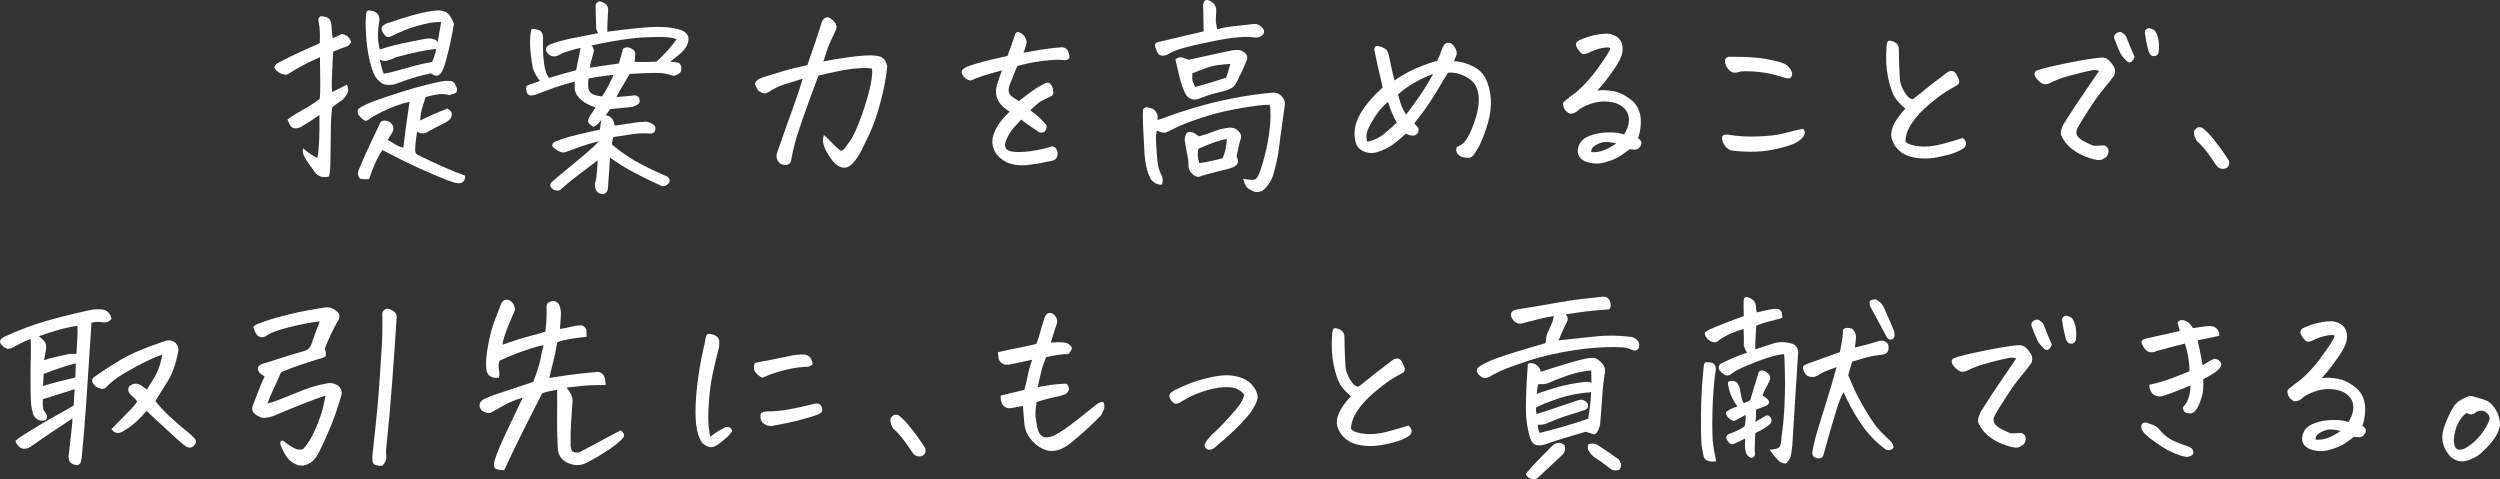 <?xml version="1.0" encoding="UTF-8"?><svg id="_レイヤー_2" xmlns="http://www.w3.org/2000/svg" viewBox="0 0 667.66 127.99"><rect x="0" y="0" width="667.66" height="127.99" fill="#333333" stroke="none"/><defs><style>.cls-1{fill:#fff;stroke-width:0px;}</style></defs><g id="_レイヤー_1-2"><path class="cls-1" d="M87.89,47.15c-1.11.25-1.99.19-2.62-.16-.63-.35-1.09-.77-1.38-1.26-.43-.63-.87-1.26-1.32-1.87-.45-.61-.88-1.3-1.29-2.05-.41-.75-.53-1.5-.35-2.24,1.29,1.19,2.57,2.05,3.83,2.58.25-1.19.41-2.88.49-5.06.07-1.83.09-3.6.05-5.32v-1.05c-1.58,1.12-3.07,2.09-4.48,2.9-.54.39-1.14.61-1.81.66-.67.05-1.17-.22-1.51-.82-.34-.6-.58-1.11-.73-1.53.83-.67,2.18-1.53,4.07-2.58,1.89-1.05,3.41-2.04,4.56-2.95.11-1.16.15-2.51.13-4.06-.02-1.55-.05-3.9-.08-7.06-2.23.98-3.91,1.79-5.04,2.42-1.13.63-2.36,1.37-3.69,2.21-.61.11-1.25-.02-1.91-.37-.67-.35-1.18-.84-1.54-1.48.11-.6.5-1.05,1.19-1.37,2.05-1.09,4.03-2.06,5.93-2.92,1.91-.86,3.58-1.61,5.02-2.24.07-1.54.04-3.04-.11-4.48-.11-.67-.2-1.19-.27-1.58-.07-.39.09-.75.49-1.11.83-.03,1.52.11,2.08.42.56.32.87,1.07.94,2.27.04,1.12.14,2.18.32,3.16.72-.32,1.53-.68,2.43-1.11,1.29.18,2.12.9,2.48,2.16-.32.63-.79,1.05-1.4,1.24-.61.19-1.74.62-3.4,1.29-.18,3.72-.3,6.22-.35,7.48-.05,1.26-.03,2.37.08,3.32,1.15-.56,2.48-1.23,3.99-2,.25.81.33,1.44.24,1.9-.09.46-.53,1.14-1.32,2.05l-2.86,2.05c-.07.39-.13.83-.16,1.32-.11.88-.18,1.95-.22,3.21-.04,1.97-.06,4.21-.08,6.74-.02,2.53-.05,4.21-.11,5.06-.05.84-.15,1.58-.3,2.21ZM102.13,40.04c-.72,1.09-1.38,2.3-1.97,3.64-.59,1.33-1.12,2.72-1.59,4.16-.5.03-.93.04-1.27.03-.34-.02-.73-.06-1.16-.13-.58-.74-.7-1.49-.38-2.27,1.22-2.95,2.39-5.57,3.51-7.88,1.11-2.3,1.83-3.84,2.16-4.61.22-.46.55-.71,1-.76.45-.05,1,.06,1.65.34,1.01.81,1.24,1.74.7,2.79-.43.67-.85,1.34-1.24,2,.61.39,1.28.79,2,1.21.72.42,1.44.72,2.16.9.5-4.11,1.06-8.2,1.67-12.27-.94.18-2.1.52-3.51,1.03-1.4.51-2.68,1.05-3.83,1.63-1.15.58-2.09,1.08-2.8,1.5-.65.6-1.16.9-1.54.92-.38.02-.96-.43-1.75-1.34-.25-.21-.4-.53-.43-.95-.04-.42.07-.75.32-1,.94-.67,2.45-1.38,4.53-2.13,2.08-.75,4.39-1.53,6.9-2.32,2.52-.79,4.84-1.45,6.96-1.98,2.12-.53,3.7-.84,4.75-.95.47,0,.93.02,1.4.05.47.04.83.27,1.08.71.25.44.45.85.59,1.24.04.63-.06,1.03-.3,1.19-.23.16-.84.36-1.81.61-.94-.28-1.85-.36-2.75-.24-.9.12-2.07.38-3.51.76-.25.77-.55,1.71-.89,2.82-.34,1.11-.53,2.26-.57,3.45,2.3-1.16,4.75-2.23,7.34-3.21.57.39.92.73,1.02,1.03.11.3.11.68,0,1.13-.11.46-.54.93-1.29,1.42-2.19,1.09-4.06,2.07-5.61,2.95-.86.25-1.62.12-2.27-.37-.32,1.9-.5,3.58-.54,5.06.07.67.41,1.11,1.02,1.32,2.37,1.16,4.59,2.19,6.66,3.11,2.07.91,3.96,1.67,5.69,2.27,0,.32-.05.66-.16,1.03-.11.37-.37.66-.78.87-.41.21-1.02.21-1.81,0-.83-.18-2.81-.94-5.96-2.29-3.15-1.35-5.71-2.53-7.69-3.53-1.98-1-3.88-1.98-5.72-2.92ZM104.61,9.64c-.72.32-1.24.33-1.56.05-.32-.28-.65-.72-.97-1.32-.32-.6-.24-1.11.24-1.53.49-.42,1.03-.68,1.65-.79,2.16-.77,4.19-1.42,6.1-1.95,1.91-.53,3.38-.87,4.42-1.03,1.04-.16,1.89-.25,2.54-.29h.16c.61,0,1.26.16,1.94.47.76.39,1.46,1.42,2.1,3.11-.32,2-.7,3.93-1.13,5.79-.07.32-.14.65-.22,1-.5,2.14-1.01,3.9-1.51,5.27-.43.98-.9,1.56-1.4,1.74-.5.18-1.13-.02-1.89-.58-1.22.25-2.54.57-3.94.97-1.4.4-3.34,1.06-5.83,1.98-1.04.18-1.94.18-2.7,0l-.54-.26c-.58-.32-1.19-.91-1.83-1.79-.72-1.26-1.33-3.2-1.83-5.79-.5-2.6-.76-5.51-.76-8.74.04-1.54.12-2.46.24-2.74.13-.28.35-.42.67-.42s.78.1,1.38.29c.59.19,1,.59,1.21,1.19.22.6.25,1.14.11,1.63-.25,1.41-.36,2.71-.32,3.92.04,1.21.2,2.34.49,3.4,2.3-.77,4.69-1.4,7.17-1.87,2.48-.47,4.1-.8,4.85-.97,1.69-.28,2.84,0,3.45.84.11-.6.24-1.39.4-2.37.16-.98.33-1.97.51-2.95-1.04-.03-2.09.04-3.13.24-1.04.19-2.38.53-4.02,1-1.64.47-3.66,1.31-6.07,2.5ZM116.43,13.06c-2.95.32-6.55,1.07-10.79,2.27-.61.32-1.3.59-2.08.82-.77.23-1.48.13-2.13-.29.29,1.51.63,2.77,1.02,3.79.54,0,1.69-.25,3.45-.74,1.51-.42,2.95-.82,4.32-1.21.22-.03.43-.09.65-.16,1.55-.42,3.06-.75,4.53-1,.36-.84.63-1.56.81-2.16.14-.49.22-.93.22-1.32Z"/><path class="cls-1" d="M159.76,8.85c-.14-.32-.32-.68-.54-1.11-.04-2-.09-3.97-.16-5.9-.07-.74.25-1.23.97-1.48.43,0,.96.2,1.59.61.63.4.89,1.13.78,2.19-.14,1.79-.22,3.56-.22,5.32,4.64-.63,8.44-1.04,11.41-1.24,2.97-.19,5.6.03,7.9.66,1.11.35,1.84.87,2.18,1.55.34.68.28,1.55-.19,2.61-.4.88-1.19,1.79-2.37,2.74-.97.81-1.69,1.37-2.16,1.69.29,0,.57.02.86.05.36.04.76.09,1.19.16.43.07.74.42.92,1.05.11.91-.04,1.51-.43,1.79-.4.28-.76.48-1.11.61-.34.12-.67.11-1-.03-1.12-.39-2.27-.6-3.48-.63-1.21-.03-2.52-.02-3.94.05-1.42.07-2.69.14-3.8.21-1.12,1.9-1.92,3.28-2.43,4.14-.5.86-.86,1.54-1.08,2.03,1.26-.11,2.68-.23,4.26-.37.29-.11.54-.13.76-.08s.45.15.7.29c.25.14.4.54.46,1.19.05.65-.6,1.19-1.97,1.61-1.98.18-3.96.37-5.93.58-.43.67-.83,1.21-1.19,1.63.11,0,.22.02.32.05,1.22.32,1.92,1.23,2.1,2.74,2.73-.42,4.58-.69,5.53-.82.95-.12,1.86-.2,2.72-.24.79.07,1.4.28,1.83.63.83.46,1.02,1.12.59,2-.32.42-.74.6-1.24.53-1.58-.11-3.04-.06-4.37.13-1.33.19-3.15.47-5.45.82-.25,1.02-.36,1.69-.32,2,2.12,1.79,4.31,3.32,6.55,4.58,2.25,1.26,4.94,2.56,8.06,3.9.68.35.92.88.7,1.58-.61.91-1.33,1.23-2.16.95-.65-.28-1.8-.82-3.45-1.61-1.65-.79-3.29-1.63-4.91-2.53s-3.4-2.03-5.34-3.4c-.14,2.63-.26,4.42-.35,5.35-.09.93-.15,1.85-.19,2.77,0,.42-.13.79-.38,1.11-.25.32-.56.49-.92.53-1.22-.07-1.92-.65-2.1-1.74-.11-.67-.1-1.17.03-1.5.13-.33.23-.84.32-1.53.09-.68.19-2.1.3-4.24-1.4,1.05-3.02,2.27-4.85,3.66-1.83,1.39-3.43,2.7-4.8,3.92-.29.42-.77.57-1.46.45-.68-.12-1.16-.44-1.43-.95-.27-.51-.06-1.05.62-1.61,1.91-1.62,4.19-3.51,6.85-5.69,2.66-2.18,4.46-3.81,5.39-4.9-2.66.7-4.7,1.34-6.12,1.9-1.42.56-2.45.93-3.1,1.11-.94.04-1.94-.44-3.02-1.42-.43-.67-.16-1.19.81-1.58,1.58-.63,3.51-1.22,5.77-1.76,2.27-.54,4.24-.99,5.93-1.34.11-.88.23-1.76.38-2.63-.14.21-.29.4-.43.58-.36.49-.9.93-1.62,1.32-1.01-.53-1.49-1.05-1.46-1.58.04-.49.22-.97.54-1.42.32-.46.81-1.19,1.46-2.21-1.58-.49-2.82-1.12-3.72-1.9-.9-.77-1.46-1.51-1.67-2.21-.22-.7-.27-1.63-.16-2.79-2.23.6-4.03,1.13-5.39,1.61-1.37.47-3.07,1.12-5.12,1.92-.72.21-1.25.26-1.59.13-.34-.12-.59-.41-.75-.87-.16-.46-.22-.87-.16-1.24.05-.37.55-.68,1.48-.92.76-.28,1.49-.54,2.21-.79-.79-.98-1.42-2.11-1.89-3.37-.5-2.77-.75-5.03-.75-6.77s.14-2.99.43-3.77c.61,0,1.2.09,1.75.26.56.18.93.54,1.11,1.08.18.54.23,1.06.16,1.55-.04,2.67.06,4.8.3,6.4.23,1.6.55,2.66.94,3.19.11.21.23.42.38.63.61-.21,1.19-.39,1.73-.53,1.8-.53,3.63-1.04,5.5-1.53.32-1.44.59-2.76.81-3.95.18-.91.3-1.58.38-2-.43.11-.83.19-1.19.26-2.41.63-3.97,1.19-4.69,1.69-1.04.53-1.98.39-2.81-.42-.94-1.09-.7-1.93.7-2.53,1.47-.56,3.21-1.05,5.21-1.48,2-.42,4.49-.91,7.47-1.47ZM160.79,25.76c1.04-1.58,2.07-3.49,3.07-5.74-.75.04-1.79.15-3.1.34-1.31.19-2.51.4-3.59.61-.11.74-.13,1.47-.08,2.19.05.72.29,1.28.7,1.69.41.4,1.41.71,2.99.92ZM180.69,10.48c-.54-.25-1.39-.42-2.56-.53-1.17-.11-3.03-.11-5.58,0-2.55.11-5.7.49-9.44,1.16-1.91.35-3.63.7-5.18,1.05.07.07.14.14.22.21.36.49.5.97.43,1.42-.25.88-.49,1.72-.7,2.53-.22.81-.34,1.41-.38,1.79,1.29-.21,2.28-.37,2.97-.47.68-.11,2.28-.33,4.8-.68.36-1.12.74-2.44,1.13-3.95.61-.46,1.29-.5,2.05-.13.76.37,1.15.79,1.19,1.26.04.47-.02,1.27-.16,2.4,2.01.04,3.85.02,5.5-.05h.32c2.37-2.21,4.17-4.21,5.39-6.01Z"/><path class="cls-1" d="M219.9,16.44c1.8-.42,4.25-.83,7.36-1.24,3.11-.4,5.28-.52,6.5-.34.61.04,1.13.16,1.56.37.9.46,1.44,1.3,1.62,2.53-.22,2.56-.78,5.63-1.7,9.19-.92,3.56-2.02,6.71-3.32,9.43-1.29,2.72-2.2,4.5-2.72,5.32-.52.82-.98,1.43-1.38,1.82-1.37,1.58-2.91,1.69-4.64.32-.83-.77-1.67-1.95-2.54-3.53-.86-1.58-1.06-3-.59-4.27.9.84,1.7,1.63,2.4,2.37s1.38,1.35,2.02,1.84c.43,0,.76-.16,1-.47.23-.32.78-1.08,1.65-2.29.86-1.21,1.91-3.56,3.13-7.03,1.22-3.48,2.01-6.28,2.37-8.4.36-2.12.41-3.38.16-3.77-.76-.11-1.65-.14-2.7-.11-.65.04-1.37.09-2.16.16-1.98.21-5.09.83-9.33,1.84-.76,2.07-1.46,3.95-2.1,5.64-1.33,3.65-2.32,6.46-2.97,8.43-.97,2.84-1.69,5.55-2.16,8.11,0,.77-.32,1.32-.97,1.63-.72.14-1.4.03-2.05-.32-.79-.7-1.1-1.55-.92-2.53,2.19-6.32,3.69-10.54,4.48-12.64.79-2.14,1.62-4.64,2.48-7.48-1.91.6-3.57,1.12-4.99,1.55-1.42.44-2.67,1.05-3.75,1.82-.5.28-.9.46-1.19.53-.29.07-.65,0-1.08-.21-.61-.18-1.08-.67-1.4-1.47-.43-.67-.42-1.21.03-1.63.45-.42,1.21-.8,2.29-1.13,1.08-.33,2.47-.76,4.18-1.29,1.71-.53,4.09-1.14,7.15-1.84,1.4-3.9,2.64-7.57,3.72-11.01.07-.42.29-.84.65-1.26.32-.32.68-.47,1.08-.47h.22c1.65.95,2.34,2,2.05,3.16-1.12,2.32-1.83,3.92-2.16,4.79-.32.88-.75,2.18-1.29,3.9Z"/><path class="cls-1" d="M275.15,29.45c1.08.77,1.94,1.48,2.59,2.11.65.63,1.22,1.26,1.73,1.9.14.63-.05,1.23-.59,1.79-.65.25-1.16.23-1.54-.05-.38-.28-.99-.69-1.83-1.24-.85-.54-1.77-1.22-2.78-2.03-.79.84-1.52,1.64-2.18,2.4-.67.76-1.3,1.85-1.92,3.29-.43,1.3-.2,2.16.7,2.58.86.39,2.31.5,4.34.34,2.03-.16,4.18-.55,6.45-1.19.68-.35,1.22-.35,1.62,0,.4.35.63.87.7,1.55.07.69-.16,1.26-.7,1.71-.36.25-1.15.46-2.37.63-1.19.32-2.8.59-4.85.82-2.05.23-3.9,0-5.56-.66-2.91-1.48-4.21-3.64-3.88-6.48.29-1.26.79-2.45,1.51-3.56.72-1.11,1.74-2.29,3.07-3.56-1.37-.77-2.36-1.69-2.97-2.74-.61-1.05-.83-2.19-.65-3.42.14-.88.66-2.49,1.56-4.85-2.3.63-4.01,1.12-5.12,1.47-1.37.46-2.45.88-3.24,1.26-.75-.14-1.35-.47-1.78-.97-.43-.51-.65-.94-.65-1.29s.22-.68.65-1,1.37-.69,2.8-1.13c1.44-.44,3.06-.87,4.85-1.29,1.19-.28,2.5-.58,3.94-.9.79-2.07,1.24-3.3,1.35-3.69.14-.46.41-1.25.81-2.37.18-.21.4-.32.65-.32.22,0,.47.09.76.26.57.39.93.74,1.08,1.05.14.32.29.62.43.92.14.3-.02,1.13-.49,2.5-.11.28-.22.54-.32.79,1.47-.28,2.98-.54,4.53-.79,2.3-.35,4.24-.58,5.83-.68.79.11,1.31.45,1.56,1.03.25.58.38,1.12.38,1.61s-.41.77-1.24.84c-1.04-.14-2.27-.16-3.67-.05-1.4.11-2.95.3-4.64.58-1.15.21-2.61.54-4.37,1-.5,1.09-1.22,2.88-2.16,5.37-.22.88-.21,1.55.03,2.03.23.47,1.09,1.13,2.56,1.98.72-.6,1.73-1.38,3.05-2.34,1.31-.97,2.62-1.76,3.91-2.4.43-.21.79-.25,1.08-.11.29.14.54.42.76.84.22.42.34.95.38,1.58.04.63-.25,1.05-.86,1.26-1.08.53-1.88.92-2.4,1.19-.52.26-1.48,1.06-2.89,2.4Z"/><path class="cls-1" d="M331.97,47.73c1.4.28,2.43.36,3.07.24.65-.12,1.37-1.57,2.16-4.35.79-2.74,1.34-5.2,1.65-7.38.31-2.18.46-3.98.46-5.4s-.07-2.38-.22-2.87c-1.4-.03-3.99.27-7.77.92-3.78.65-7.19,1.48-10.25,2.5-3.06,1.02-5.25,1.85-6.58,2.5-1.33.65-2.27,1.1-2.8,1.34-.54.25-1.06.28-1.56.11-.5-.18-.9-.33-1.19-.47-.18.88-.26,1.64-.24,2.29.02.65.09,1.9.22,3.74.13,1.84.29,3.14.49,3.9.2.75.48,1.46.84,2.11.36.65.38,1.45.05,2.4-1.04.11-2.01-.35-2.91-1.37-.94-1.69-1.51-3.92-1.73-6.69-.14-2.35-.27-4.83-.38-7.43-.04-.49-.05-.98-.05-1.48-.04-.77-.04-1.54,0-2.32-.07-1.16.47-1.58,1.62-1.26,1.33.21,2.1.98,2.32,2.32-.04.21-.05.4-.05.58l.05.37c.57-.14,1.59-.49,3.05-1.05,1.46-.56,3.74-1.31,6.85-2.24,3.11-.93,6.5-1.76,10.17-2.48,3.67-.72,7.14-1.22,10.41-1.5,1.37-.11,2.43.44,3.18,1.63.25.56.36,1.05.32,1.48-.22,1.69-.48,3.56-.78,5.64-.31,2.07-.57,4.03-.78,5.87s-.65,3.96-1.29,6.35c-.4,1.9-1.33,3.55-2.8,4.95-1.15.81-2.3.82-3.45.05-.58-.21-1.02-.57-1.32-1.08-.31-.51-.55-1.15-.73-1.92ZM325.01,7.85c1.11-.35,2.51-.62,4.18-.82,1.67-.19,3.51-.4,5.53-.61.72-.11,1.4.11,2.05.63.29.21.52.49.7.84.18.35.16.76-.05,1.21-.5.6-1.17.91-2,.95-2.45-.42-6.08-.14-10.9.84-4.82.98-7.95,1.71-9.39,2.19-1.44.47-2.55.97-3.34,1.5-.83.42-1.62.4-2.37-.05-.5-.81-.83-1.6-.97-2.37,0-.46.19-.74.57-.84.38-.11.71-.19,1-.26l11.44-2.69c0-.74-.02-1.62-.05-2.66-.04-1.04-.07-2.43-.11-4.19.07-1.02.4-1.53.97-1.53.32,0,.68.12,1.08.37,1.08.6,1.56,1.53,1.46,2.79-.14,1.62-.15,2.65-.03,3.11.13.46.21.98.24,1.58ZM313.9,15.86c.65-.49,1.22-.67,1.73-.53.5.14,1.13.35,1.89.63,4.53-1.02,8.23-1.83,11.11-2.42.83-.21,1.71-.25,2.64-.11,1.44.6,2.03,1.41,1.78,2.42-.43,1.09-.86,2.11-1.29,3.06-.5,1.05-.99,2.04-1.46,2.95-.36.84-.91,1.44-1.65,1.79-.74.35-1.47.61-2.18.79-1.91.42-3.76.97-5.56,1.63-.5.28-1.1.46-1.78.53-.29,0-.58-.03-.86-.11-.32-.11-.65-.28-.97-.53-.5-.46-.86-1.04-1.08-1.74-.5-1.12-.94-2.44-1.29-3.95-.36-1.51-.7-2.98-1.02-4.42ZM320.05,47.25c-.61-.04-1.2-.34-1.75-.92-.56-.58-.85-1.2-.89-1.87-.04-.67-.05-1.23-.05-1.69-.4-1.97-.72-3.76-.97-5.37.04-.7.19-1.28.46-1.74.27-.46.91-.53,1.91-.21l1.46.95c1.55-.42,2.93-.88,4.15-1.37,1.22-.49,2.57-.81,4.05-.95,1.4,0,2.39.63,2.97,1.9.11.42.05.93-.16,1.53-.22.6-.54,2-.97,4.21.43.98.46,1.72.08,2.21-.38.49-1.21.9-2.51,1.21-1.29.32-2.72.68-4.29,1.08-1.56.4-2.72.75-3.48,1.03ZM319.19,23.23c2.77-.74,5.52-1.56,8.25-2.48.43-1.12.81-2.35,1.13-3.69-2.41.18-4.12.4-5.12.68-1.01.28-2.68.9-5.02,1.84-.07,1.02-.04,1.75.11,2.19.14.44.36.92.65,1.45ZM320.32,43.57c1.98-.28,4.05-.72,6.2-1.32.65-1.48,1.02-3.2,1.13-5.16-1.26.25-2.48.59-3.67,1.03-1.19.44-2.5.97-3.94,1.61-.29,1.33-.2,2.62.27,3.85Z"/><path class="cls-1" d="M389.05,39.25c1.01-.35,1.78-.9,2.32-1.66.54-.75,1.06-1.7,1.56-2.84.5-1.14.96-2.46,1.38-3.95.41-1.49.62-2.89.62-4.19.04-1.3-.22-2.49-.76-3.58-.54-1.09-1.54-1.99-2.99-2.71-1.46-.72-2.94-1.03-4.45-.92-.86,1.3-1.58,2.48-2.16,3.53-.58,1.05-1.45,2.47-2.62,4.24-1.17,1.77-2.58,3.7-4.23,5.77.4.49.7.85.92,1.08.22.23.27.59.16,1.08-.07.46-.39.8-.94,1.03-.56.23-1.36.08-2.4-.45-1.19,1.12-2.36,2.11-3.53,2.95-1.17.84-2.54,1.51-4.13,2-1.01.32-2.02.32-3.05,0-1.02-.32-1.81-.88-2.35-1.69-.4-.91-.61-1.9-.65-2.95-.04-1.05.13-2.17.51-3.35.38-1.18,1.11-2.54,2.21-4.08,1.1-1.54,2.69-3.27,4.77-5.16-.14-.88-.39-1.99-.73-3.35-.34-1.35-.84-3.63-1.48-6.82.07-.56.25-.87.54-.92.29-.05.7,0,1.24.18.54.18,1,.43,1.38.76.38.33.67,1.1.89,2.29.36,1.93.81,3.92,1.35,5.95,1.8-1.3,3.78-2.41,5.93-3.32,2.16-.91,3.97-1.55,5.45-1.9.47-.91.97-2.14,1.51-3.69.32-.63.68-1,1.08-1.11.18-.03.36-.05.54-.05.14,0,.27.02.38.05.22.07.48.27.78.61.31.33.55.71.73,1.13.18.42.25.86.22,1.32-.29.67-.54,1.26-.75,1.79,1.69.07,3.43.55,5.21,1.45,1.78.9,3.01,2.29,3.69,4.19.72,1.9,1.04,3.88.97,5.95-.07,2.07-.5,4.25-1.29,6.53-.79,2.28-1.47,3.92-2.02,4.9-.56.98-1,1.67-1.32,2.05-.32.46-.74.7-1.24.74-.5.03-1.04-.02-1.62-.16-.58-.14-1.05-.44-1.43-.9-.38-.46-.44-1.07-.19-1.84ZM373.03,32.77c-.97-1.72-1.74-3.58-2.32-5.58-1.33,1.05-2.54,2.45-3.64,4.19-1.1,1.74-1.75,3.03-1.97,3.87s-.22,1.7,0,2.58c.68-.07,1.46-.31,2.35-.71.88-.4,1.82-1.04,2.83-1.9,1.01-.86,1.92-1.68,2.75-2.45ZM373.36,25.23c.32,1.23.64,2.24.94,3.03.31.79.71,1.57,1.21,2.34.86-1.09,1.96-2.58,3.29-4.48,1.33-1.9,2.64-4.02,3.94-6.37-1.51.53-3.13,1.27-4.85,2.24-1.73.97-3.24,2.05-4.53,3.24Z"/><path class="cls-1" d="M426.62,24.18c1.15-.18,2.54-.12,4.18.16,1.64.28,3.32,1.11,5.04,2.48,1.65,1.48,2.45,3.49,2.37,6.06-.07,1.58-.32,2.92-.76,4,.25.18.49.39.7.63.29.39.3.84.05,1.37-.4.7-.88,1.06-1.46,1.08-.58.02-1.06-.03-1.46-.13-.94.7-1.76,1.3-2.48,1.79-1.11.7-2.54,1.29-4.26,1.76s-3.47.38-5.23-.29c-1.83-.88-2.37-2.32-1.62-4.32.43-.98,1.15-1.71,2.16-2.19,1.01-.47,2.09-.81,3.26-1,1.17-.19,2.35-.26,3.53-.21,1.19.05,2.21.24,3.07.55.83-1.23,1.27-2.47,1.32-3.71.05-1.25-.32-2.3-1.13-3.16-.81-.86-1.81-1.41-2.99-1.66-2.01-.46-3.96-.37-5.85.26-1.89.63-3.19,1.33-3.91,2.11-.47.32-.9.51-1.29.58-.4.07-.73,0-1-.18-.27-.19-.51-.4-.73-.61-.22-.21-.39-.5-.51-.87-.13-.37-.19-.68-.19-.95s.14-.5.4-.71.53-.4.78-.58c.25-.18.47-.37.65-.58,2.16-1.4,4.4-3.62,6.74-6.64,1.29-1.76,2.28-3.16,2.97-4.21.68-1.05,1.04-1.76,1.08-2.11-.18-.28-.88-.31-2.1-.08-1.22.23-2.5.68-3.83,1.34-.29.14-.59.24-.92.29-.32.05-.65-.04-.97-.29-.32-.32-.65-.73-.97-1.24-.32-.51-.43-.95-.32-1.32.11-.37.38-.64.81-.82,2.3-1.09,4.71-1.69,7.23-1.79.9,0,1.75.23,2.56.68.81.46,1.35,1.13,1.62,2.03.27.9.26,1.89-.03,2.98-.36,1.09-1.07,2.39-2.13,3.9-1.06,1.51-1.93,2.69-2.62,3.53-.68.84-1.28,1.53-1.78,2.05ZM424.95,40.62c1.04.11,2.13-.04,3.26-.45,1.13-.4,2.27-1.03,3.43-1.87-1.69-.42-2.95-.51-3.78-.26-.83.25-1.52.57-2.08.97-.56.4-.84.94-.84,1.61Z"/><path class="cls-1" d="M462.32,40.19c-.83-.32-1.47-.87-1.92-1.66-.45-.79-.6-1.45-.46-1.98.14-.53.68-.72,1.62-.58,2.41.42,5.04.58,7.9.47,2.86-.11,5.09-.36,6.69-.76,1.6-.4,2.79-.7,3.56-.9.77-.19,1.38-.32,1.81-.4.43.49.57.95.43,1.37-.14.42-.38.81-.7,1.16-.29.35-.84.76-1.65,1.21-.81.46-2.28.95-4.42,1.48-2.14.53-4.23.83-6.26.9-2.03.07-4.23-.03-6.61-.32ZM464.74,19.12c-1.15.42-2.02.39-2.62-.11-.59-.49-1-1.04-1.21-1.63-.22-.6-.28-1.08-.19-1.45.09-.37.4-.62.94-.76h1.62c3.63,0,6.53.21,8.68.63,2.48.49,4.03.91,4.64,1.26.61.32,1.11.76,1.48,1.34.38.58.56,1.04.54,1.37-.02.33-.12.62-.3.87-.18.25-.58.33-1.19.26-.83-.21-1.84-.5-3.05-.87-1.21-.37-2.73-.65-4.58-.84-1.85-.19-3.44-.22-4.77-.08Z"/><path class="cls-1" d="M508.84,29.03c-1.37-1.16-2.35-2.25-2.94-3.27-.59-1.02-1.14-2.69-1.65-5-.5-2.32-.65-5.04-.43-8.17.04-.77.16-1.3.38-1.58.11-.11.25-.16.43-.16.29,0,.68.11,1.19.32.83.39,1.26,1.02,1.29,1.9.04.98.05,1.85.05,2.61s.07,2.55.22,5.4c.07,1.09.49,2.27,1.27,3.56.77,1.28,1.54,1.89,2.29,1.82,3.02-2.49,6.04-4.86,9.06-7.11,1.01-.63,1.82-.51,2.43.37.43.84.7,1.48.81,1.9,0,.53-.15.89-.46,1.08-.31.19-1.06.62-2.27,1.29-1.21.67-2.88,1.89-5.02,3.66-2.14,1.77-3.78,3.52-4.91,5.24-1.13,1.72-1.7,3.35-1.7,4.9.58.67,1.79,1.1,3.64,1.29,1.85.19,3.92-.02,6.2-.63,2.28-.61,4.11-1.15,5.48-1.61.61.56.9,1.07.86,1.53-.04.46-.22.83-.54,1.11-.29.28-.96.66-2.02,1.13-1.06.47-2.82.95-5.29,1.42-2.46.47-4.86.4-7.2-.24-2.37-.77-3.96-2.3-4.75-4.58-.32-1.09-.22-2.27.32-3.53.57-1.37,1.65-2.91,3.24-4.64Z"/><path class="cls-1" d="M560.58,18.96c-.5-.25-1.1-.32-1.78-.21-.68.11-2.12.44-4.32,1-2.19.56-3.76,1.03-4.69,1.4-.94.37-1.63.68-2.08.92-.45.25-.96.39-1.54.42-.54,0-1.13-.32-1.78-.97-.65-.65-1-1.19-1.05-1.63-.05-.44.15-.8.62-1.08,1.65-.56,4.4-1.23,8.25-2,3.85-.77,6.78-1.25,8.79-1.42.9-.07,1.61.14,2.13.63.52.49.98,1.06,1.38,1.71.4.65.45,1.43.16,2.34-.72,1.05-1.64,2.23-2.75,3.53-1.12,1.3-2.45,3.14-3.99,5.53-1.55,2.39-2.55,4.02-3.02,4.9-.47.88-.52,1.62-.16,2.21.36.6,1.12,1.19,2.29,1.76,1.17.58,1.88.89,2.13.92.25.04,1.15,0,2.7-.11.32.07.6.23.84.47.23.25.37.55.4.92.04.37-.05.76-.24,1.19-.2.42-.55.74-1.05.95-.47.42-1.21.52-2.21.29-1.01-.23-1.97-.53-2.89-.9-.92-.37-1.86-.89-2.83-1.55-.97-.67-1.78-1.44-2.43-2.32-.61-.88-.97-1.57-1.08-2.08-.11-.51.13-1.38.7-2.61,1.87-2.98,3.69-5.75,5.45-8.3,1.76-2.55,3.11-4.52,4.05-5.93ZM570.07,15.22c-.32.81-.68,1.27-1.08,1.4-.4.12-.75,0-1.08-.4-.61-.53-1.13-1.14-1.56-1.84-.58-1.23-1.1-2.48-1.56-3.74-.32-.63-.25-1.18.22-1.63.68-.53,1.28-.61,1.78-.26.5.35.84.68,1.02,1,.79,2.04,1.55,3.86,2.27,5.48ZM573.68,13.17c-.4-1.51-.67-2.84-.81-4-.18-.7-.02-1.21.49-1.53.14-.07.31-.11.49-.11.43,0,.97.21,1.62.63.47.67.79,1.5.97,2.5.18,1,.2,2.1.05,3.29-.14.56-.46.9-.94,1-.49.11-.89,0-1.21-.32-.32-.32-.54-.81-.65-1.48Z"/><path class="cls-1" d="M595.26,42.88c.14.67.06,1.21-.24,1.63-.31.42-.82.61-1.54.58-.72-.04-1.31-.44-1.78-1.21-.29-.49-.96-1.46-2.02-2.9-1.06-1.44-2.06-2.55-2.99-3.32-.43-.74-.67-1.37-.73-1.9-.05-.53,0-.88.16-1.05.16-.18.37-.37.62-.58.14-.11.34-.16.59-.16.22,0,.47.04.75.11.97.7,2,1.75,3.1,3.13,1.1,1.39,1.92,2.49,2.48,3.29.56.81,1.09,1.6,1.59,2.37Z"/><path class="cls-1" d="M4.11,117.73c.57-.49,1.19-.95,1.83-1.37,3.92-2.46,7.09-4.35,9.52-5.66,2.43-1.32,3.84-2.13,4.23-2.45.07-1.72.14-2.98.22-3.79l.05-.53c-2.88.91-5.72,1.81-8.52,2.69-.07,1.12-.04,1.97.11,2.53l.11.42c.4.49.68.97.86,1.42.14.91-.27,1.37-1.24,1.37-1.08-.07-1.85-.56-2.32-1.48-.36-1.02-.59-2.19-.7-3.53-.07-1.48-.11-3.45-.11-5.93s.03-4.56.08-6.27c.05-1.7.04-3.24-.03-4.61-1.01.35-1.74.65-2.18.9-.45.25-1.36.72-2.72,1.42-.9.46-1.71.35-2.43-.32-1.26-1.02-1.15-1.9.32-2.63,3.63-1.65,7.07-2.97,10.33-3.95,3.25-.98,7.36-2.02,12.33-3.11.72-.18,1.44-.26,2.16-.26h.59c1.76,0,2.82.84,3.18,2.53-.58.81-1.37,1.12-2.37.95-1.01-.18-2-.14-2.97.11l-1.08,16.33-.32,4.95c-.43,6.11-.85,11.08-1.24,14.91-.07.28-.14.6-.22.95-.07.35-.26.61-.57.76-.31.16-.6.18-.89.08-1.37-.28-1.96-1.14-1.78-2.58.32-2.92.58-5.21.78-6.87.2-1.67.26-2.66.19-2.98-.72.53-2,1.4-3.86,2.61-1.85,1.21-4.29,2.87-7.31,4.98-.5.35-1.05.53-1.65.53s-1.09-.21-1.48-.63c-.4-.42-.7-.91-.92-1.48ZM11.77,96.18c1.04-.35,2.03-.62,2.97-.82.93-.19,1.88-.4,2.83-.63.95-.23,1.9-.29,2.83-.18.07-1.33.15-2.66.24-3.98.09-1.32.1-2.5.03-3.56-1.87.28-3.78.71-5.72,1.29-1.94.58-3.47,1.08-4.58,1.5.47.35.9.73,1.29,1.13.4.4.61.88.65,1.42.04.54,0,1.08-.11,1.61s-.25,1.26-.43,2.21ZM11.5,103.08c.97-.32,2.38-.71,4.23-1.19,1.85-.47,3.32-.83,4.4-1.08.04-.49.05-1.05.05-1.69s.02-1.33.05-2.11c-2.52.67-5.38,1.62-8.58,2.84-.04.84-.09,1.91-.16,3.21ZM29.73,114.62c2.01-2.07,3.58-3.66,4.69-4.77,1.11-1.11,1.85-1.99,2.21-2.66-.43-.56-.86-1.02-1.29-1.37-.54-.46-.88-.9-1.02-1.32-.14-.42-.07-.88.22-1.37.54-.42,1.08-.64,1.62-.66.54-.02,1.06.15,1.56.5l1.51,1.05c.76-1.12,1.54-2.41,2.35-3.87.81-1.46,1.39-3.26,1.75-5.4-.94.25-2.33.82-4.18,1.71-1.85.9-3.83,1.97-5.93,3.21-2.1,1.25-3.79,2.55-5.04,3.92-.54.42-1.35.33-2.43-.26-.68-.56-1.06-1.07-1.13-1.53-.04-.35.07-.67.32-.95,1.76-1.3,4.12-2.84,7.07-4.64,2.84-1.69,6.53-3.28,11.06-4.79.25-.11.5-.19.76-.26.93-.39,1.85-.33,2.75.16.93.77,1.26,1.74.97,2.9-.65,3.13-1.56,5.65-2.75,7.56-1.19,1.91-2.28,3.68-3.29,5.29.86,1.19,2.06,2.51,3.59,3.95,1.53,1.44,2.92,2.66,4.18,3.66,1.26,1,2.07,1.71,2.43,2.13.72.67.81,1.33.27,2-.58.74-1.28.91-2.1.53-.54-.28-1.56-1.12-3.07-2.5-1.51-1.39-3.06-2.81-4.64-4.27-1.58-1.46-2.59-2.41-3.02-2.87-.79.98-1.73,1.97-2.8,2.95-1.08.98-2.27,1.84-3.56,2.58-1.22.7-2.23.49-3.02-.63Z"/><path class="cls-1" d="M86.9,105.67c-1.29.39-3.1,1.04-5.42,1.95-2.32.91-5.1,2.05-8.33,3.42-.94.35-1.89.54-2.86.58-.68-.11-1.4-.45-2.16-1.03-.76-.58-.95-1.36-.59-2.34.47-1.16.96-2.44,1.48-3.85.52-1.4,1.07-2.69,1.65-3.85-.72-.42-1.2-.78-1.43-1.08-.23-.3-.36-.68-.38-1.16-.02-.47.44-.87,1.38-1.19,1.22-.35,2.6-.78,4.13-1.29,1.53-.51,3.69-1.17,6.5-1.98,1.11-.21,1.87-.82,2.27-1.84.61-1.86,1.37-3.92,2.27-6.16-.47,0-1.71.18-3.72.55-2.01.37-4.01.83-5.99,1.4-1.98.56-3.43,1.14-4.37,1.74-.25.25-.61.41-1.08.5-.47.09-.88,0-1.24-.26-.36-.26-.63-.6-.81-1-.18-.4-.36-.89-.54-1.45.36-.46.83-.75,1.4-.9,1.15-.46,2.34-.87,3.56-1.24,1.22-.37,2.94-.82,5.15-1.37,2.21-.54,5.24-1.11,9.09-1.71.18-.03.34-.05.49-.05.97,0,1.85.39,2.64,1.16.47.32.69.75.67,1.29-.02.54-.24,1.08-.67,1.61-.43.77-1.02,1.93-1.75,3.48-.74,1.55-1.23,2.7-1.48,3.48.29,1.12.35,1.81.19,2.05-.16.25-.84.51-2.02.79-3.31,1.05-5.55,1.8-6.72,2.24-1.17.44-2.22.87-3.16,1.29-.58,1.37-1.21,2.79-1.92,4.27-.7,1.47-1.27,2.83-1.7,4.06,1.33-.35,2.81-.87,4.45-1.55,1.64-.68,3.41-1.4,5.31-2.13,1.91-.74,3.83-1.28,5.77-1.63,1.22-.35,2.39-.14,3.51.63.76.81.97,1.69.65,2.63-.94,3.27-2,6.29-3.18,9.06-1.19,2.77-2.1,4.75-2.72,5.93-.63,1.18-1.16,1.94-1.59,2.29-.47.49-1.12.88-1.97,1.16-.85.28-1.66.25-2.45-.08-.79-.33-1.44-.75-1.94-1.24-.58-.63-1.1-1.39-1.56-2.27-.47-.88-.75-1.57-.84-2.08-.09-.51.12-.8.62-.87,1.37,1.05,2.46,1.77,3.29,2.16.83.39,1.58.4,2.27.05,1.26-1.41,2.37-3.27,3.34-5.61.97-2.33,1.62-4.22,1.94-5.66.32-1.44.52-2.41.59-2.9ZM104.91,83.01c.75.39,1.1,1,1.02,1.84-.32,5.13-.72,10.84-1.19,17.15-.47,6.3-1.01,12.3-1.62,17.99-.04.6-.02,1.19.05,1.79.07.95-.29,1.83-1.08,2.63-.47.03-1-.02-1.59-.16-.59-.14-.93-.5-1-1.08-.07-.58-.09-1.08-.05-1.5.25-2.53.56-5.37.92-8.53.36-3.16.67-6.64.92-10.43.25-3.79.47-7.07.65-9.82.18-2.76.23-5.86.16-9.3.14-.46.42-.81.84-1.05.41-.25,1.07-.09,1.97.47Z"/><path class="cls-1" d="M161.71,102.82c-3.02,0-5.37.11-7.04.32-1.67.21-2.8.33-3.37.37.29.35.61.83.97,1.42.36.6.57,1.21.65,1.84-.14,1.97-.28,3.98-.4,6.03-.13,2.05-.17,4.17-.13,6.35.11.56.23,1.02.38,1.37.97.49,1.91.44,2.81-.16,3.02-1.62,5.39-2.89,7.12-3.82,1.73-.93,2.75-1.47,3.07-1.61,1.04.77,1.19,1.51.43,2.21-.79.88-1.98,1.85-3.56,2.92-1.58,1.07-3.54,2.24-5.88,3.5-1.48.74-2.97.84-4.48.32-2.23-.74-3.34-2.27-3.34-4.58-.14-3.13-.2-5.74-.16-7.85.04-2.11.04-4.55,0-7.32-1.29.14-2.62.44-3.99.9-1.51,2.92-3.18,6.22-5.02,9.9-1.83,3.69-3.54,7.23-5.12,10.64-.65,0-1.26-.07-1.83-.21-.58-.14-.87-.5-.89-1.08-.02-.58.06-1.1.24-1.55.65-1.97,1.68-4.43,3.1-7.4,1.42-2.97,2.87-6.01,4.34-9.14-2.01.6-3.63,1.25-4.85,1.95-1.22.7-2.41,1.37-3.56,2-.58.28-1.28.19-2.1-.26l-.54-.37c-.68-.84-.67-1.67.05-2.48.5-.46,1.87-1.06,4.1-1.82,2.23-.75,4.24-1.42,6.04-2,1.8-.58,3.02-.99,3.67-1.24,1.04-2.74,1.7-4.84,1.97-6.3.27-1.46.53-2.61.78-3.45-.79.04-2.5.51-5.12,1.42-2.62.91-4.85,1.83-6.69,2.74-.14.53-.22.97-.22,1.34s.05.81.16,1.32c.11.51.09,1.12-.05,1.82-.86.14-1.61.04-2.24-.32-.63-.35-1-.97-1.11-1.84-.22-1.54-.07-3.68.43-6.4.5-2.72,1.14-5.08,1.92-7.09.77-2,1.25-3.23,1.43-3.69.11-.39.32-.75.65-1.11.25-.25.57-.37.97-.37.14,0,.29.02.43.05.54.14.99.5,1.35,1.08.36.58.5,1.15.43,1.71-.25.46-.85,1.87-1.81,4.24-.95,2.37-1.45,4.01-1.48,4.93.83-.28,1.93-.66,3.32-1.13,1.38-.47,2.85-.9,4.4-1.29,1.55-.39,2.79-.74,3.72-1.05.07-.7.14-1.52.22-2.45.07-.93.11-2.08.11-3.45-.07-.42-.05-.85.05-1.29.11-.44.49-.73,1.13-.87.83-.28,1.53-.03,2.1.74.36.84.54,1.67.54,2.48-.07,1.48-.16,2.84-.27,4.11.57-.07,1.21-.18,1.92-.34.7-.16,1.45-.32,2.24-.5.36-.03.77-.07,1.24-.11.47-.03.87.12,1.21.47.34.35.5.73.49,1.13-.02.4,0,.89.03,1.45-1.98.21-3.53.41-4.67.61-1.13.19-2.18.47-3.16.82l-.59,3.06c-.25,1.19-.54,2.41-.86,3.63-.18.67-.32,1.25-.43,1.74-.11.42-.18.79-.22,1.11,1.04-.18,2.62-.41,4.75-.71,2.12-.3,4.73-.59,7.82-.87.36-.07.75,0,1.16.24.41.23.7.52.86.87.16.35.26.72.3,1.11.04.39.07.81.11,1.26Z"/><path class="cls-1" d="M195.54,115.1c-.47.74-1.03,1.39-1.7,1.95-.67.56-1.32,1.09-1.97,1.58-.61.42-1.17.68-1.67.76-.5.09-1.11-.06-1.81-.45-.7-.39-1.2-.98-1.48-1.79-.65-1.3-1.02-3.13-1.13-5.5-.11-2.37.03-5.23.4-8.59.38-3.35.94-6.68,1.7-9.98.29-1.16.47-2.05.54-2.69.11-.67.31-1.05.59-1.16.14-.03.31-.05.49-.05s.41.04.7.11c.5.11.95.34,1.35.71.4.37.57.81.54,1.32-.04.51-.05.96-.05,1.34-.61,2.32-1.17,4.64-1.67,6.95-.5,2.32-.85,4.93-1.05,7.82-.2,2.9-.22,5.09-.05,6.58.16,1.49.31,2.36.46,2.61,1.08-.88,2.18-1.6,3.29-2.16.36-.25.71-.39,1.05-.42.34-.03.65.04.92.21.27.18.46.46.57.84ZM203.57,100.87c-.4-.18-.74-.39-1.02-.63-.29-.25-.56-.54-.81-.87-.25-.33-.39-.68-.4-1.05-.02-.37.06-.83.24-1.4,3.45-.63,6.87-1.32,10.25-2.05.93-.11,1.72-.18,2.35-.21.63-.03,1.2.1,1.73.4.52.3.91,1.03,1.16,2.19-.47.42-.95.66-1.46.71-.5.05-1.01.08-1.51.08s-1.46.14-2.86.42c-1.4.28-2.66.6-3.78.95-1.12.35-2.41.84-3.88,1.48ZM206.81,113.62c-1.37.39-2.52.02-3.45-1.11-.29-.77-.36-1.4-.22-1.87.14-.47.67-.73,1.56-.76,2.12,0,4.24-.2,6.36-.61,2.12-.4,4.21-.87,6.26-1.4,1.08-.25,1.75-.05,2.02.58.27.63.33,1.11.19,1.42-.14.32-.56.61-1.24.9-.68.28-2.15.72-4.4,1.32-2.25.6-4.61,1.11-7.09,1.53Z"/><path class="cls-1" d="M247.11,119.68c.14.67.06,1.21-.24,1.63-.31.42-.82.61-1.54.58-.72-.04-1.31-.44-1.78-1.21-.29-.49-.96-1.46-2.02-2.9-1.06-1.44-2.06-2.55-2.99-3.32-.43-.74-.67-1.37-.73-1.9-.05-.53,0-.88.16-1.05.16-.18.37-.37.62-.58.14-.11.34-.16.59-.16.22,0,.47.04.75.11.97.7,2,1.75,3.1,3.13,1.1,1.39,1.92,2.49,2.48,3.29.56.81,1.09,1.6,1.59,2.37Z"/><path class="cls-1" d="M280.62,91.5l2.16-.11c.79,0,1.42.06,1.89.18.47.12.87.38,1.21.76.34.39.45.71.32.97s-.39.68-.78,1.24c-.9,0-1.88.08-2.94.24-1.06.16-2.1.36-3.1.61-.61,1.44-1.04,2.7-1.29,3.79-.25,1.09-.58,2.49-.97,4.21l3.34-.58c.93-.14,2.35-.26,4.26-.37.57.46.83.94.75,1.45-.07.51-.29.9-.65,1.16-.36.26-.97.5-1.83.71-2.41.49-4.46,1.04-6.15,1.63-.29,1.76-.38,3.07-.27,3.95.11.88.25,1.77.43,2.69.47,2.6,1.94,3.37,4.42,2.32.93-.49,1.89-1.06,2.86-1.71.97-.65,2.36-1.69,4.18-3.13,1.82-1.44,3.07-2.45,3.78-3.03.7-.58,1.34-.97,1.92-1.19.4,0,.63.17.7.5.07.33.1.68.08,1.03-.02.35-.31,1.05-.89,2.11-2.48,2.53-5.05,4.88-7.71,7.06-.9.81-1.9,1.45-2.99,1.92-1.1.47-2.22.62-3.37.45-1.15-.25-2.18-.74-3.1-1.48-.92-.74-1.67-1.59-2.27-2.55-.59-.97-.94-2.05-1.05-3.24-.11-1.58-.23-3.14-.38-4.69-.68.11-1.42.25-2.21.42-.47.14-.96.21-1.48.21s-.98-.19-1.38-.58c-.4-.39-.65-.82-.75-1.32-.11-.49-.14-.98-.11-1.48,2.08-.49,4.19-1,6.31-1.53.36-1.23.67-2.51.92-3.85.25-1.33.65-2.74,1.19-4.21-2.01.46-3.83.84-5.45,1.16-.43.14-.92.2-1.46.18-.54-.02-1.01-.2-1.4-.55-.4-.35-.63-.77-.7-1.26-.07-.49-.13-1-.16-1.53,1.83-.42,3.53-.78,5.1-1.08,1.56-.3,3.28-.68,5.15-1.13.32-.67.63-1.56.92-2.69.29-1.12.74-2.62,1.35-4.48.32-.67.7-1.04,1.13-1.11h.22c.36,0,.7.12,1.02.37.36.32.64.72.84,1.21.2.49.12,1.18-.24,2.05-.43,1.26-.88,2.69-1.35,4.27Z"/><path class="cls-1" d="M332.27,105.35c-1.04-1.26-2.43-1.91-4.15-1.95-1.73-.07-3.58.18-5.56.76-1.98.58-3.58,1.19-4.8,1.84-1.22.65-2,1.08-2.32,1.29-.22.21-.53.37-.94.47-.41.11-.76.05-1.05-.16-.29-.21-.5-.42-.65-.63-.4-.6-.57-1.08-.51-1.45.05-.37.48-.78,1.27-1.24,1.4-.7,2.76-1.32,4.07-1.84,1.31-.53,3.23-1.09,5.74-1.69,1.58-.35,3-.53,4.26-.53.79,0,1.51.07,2.16.21,1.8.35,3.15.96,4.05,1.82.9.86,1.47,1.68,1.73,2.45.29.74.38,1.31.27,1.71-.11.4-.23.82-.38,1.24-.4.77-.82,1.51-1.27,2.21-.45.7-1.45,1.86-2.99,3.48-1.55,1.62-3.6,3.49-6.15,5.64-.4.39-.75.67-1.05.84-.31.18-.66.27-1.05.29-.4.02-.7-.15-.92-.5-.29-.21-.39-.5-.3-.87.09-.37.3-.75.62-1.13.25-.32.52-.65.81-1,.29-.35.72-.77,1.29-1.26.58-.49,1.45-1.37,2.62-2.63,1.17-1.26,2.15-2.36,2.94-3.29.79-.93,1.36-1.74,1.7-2.42.34-.68.53-1.24.57-1.66Z"/><path class="cls-1" d="M360.78,105.82c-1.37-1.16-2.35-2.25-2.94-3.27-.59-1.02-1.14-2.69-1.65-5-.5-2.32-.65-5.04-.43-8.17.04-.77.16-1.3.38-1.58.11-.11.25-.16.43-.16.29,0,.68.11,1.19.32.83.39,1.26,1.02,1.29,1.9.04.98.05,1.85.05,2.61s.07,2.55.22,5.4c.07,1.09.49,2.27,1.27,3.56.77,1.28,1.54,1.89,2.29,1.82,3.02-2.49,6.04-4.86,9.06-7.11,1.01-.63,1.82-.51,2.43.37.43.84.7,1.48.81,1.9,0,.53-.15.89-.46,1.08-.31.19-1.06.62-2.27,1.29-1.21.67-2.88,1.89-5.02,3.66-2.14,1.77-3.78,3.52-4.91,5.24-1.13,1.72-1.7,3.35-1.7,4.9.58.67,1.79,1.1,3.64,1.29,1.85.19,3.92-.02,6.2-.63,2.28-.61,4.11-1.15,5.48-1.61.61.56.9,1.07.86,1.53-.04.46-.22.83-.54,1.11-.29.28-.96.66-2.02,1.13-1.06.47-2.82.95-5.29,1.42-2.46.47-4.86.4-7.2-.24-2.37-.77-3.96-2.3-4.75-4.58-.32-1.09-.22-2.27.32-3.53.57-1.37,1.65-2.91,3.24-4.64Z"/><path class="cls-1" d="M412.79,91.65c.07-1.3.25-2.25.54-2.84.29-.6.61-1.31.97-2.13.36-.82.57-1.59.65-2.29-1.26.21-2.4.44-3.43.68-1.02.25-2.65.67-4.88,1.26-1.15.32-2.1-.12-2.86-1.32-.58-1.23-.2-2,1.13-2.32,3.31-.53,6.68-1.1,10.11-1.71,3.43-.61,6.24-1.03,8.41-1.24,2.18-.21,3.62-.37,4.34-.47.14-.03.29-.05.43-.05.79,0,1.35.35,1.67,1.05.25.56.34,1.1.27,1.61-.07.51-.29.76-.65.76s-.65.02-.86.05c-2.99.21-6.47.63-10.46,1.26.47.63.63,1.14.49,1.53-.14.39-.38.89-.7,1.5-.32.61-.9,1.92-1.73,3.92,3.85-.42,7.24-.78,10.17-1.08,2.93-.3,5.96-.25,9.09.13l.32.05c.43.07.84.3,1.24.68.5.42.75.94.73,1.55-.02.61-.23,1.03-.65,1.24-.41.21-.84.21-1.27,0-.9-.49-1.89-.74-2.97-.74-.61-.03-1.24-.05-1.89-.05-3.09-.03-6.62.25-10.57.84-4.78.74-8.97,1.71-12.57,2.92-3.6,1.21-5.96,2.08-7.09,2.61s-2.13,1.05-2.99,1.58c-1.26.67-2.36.28-3.29-1.16-.29-.63,0-1.23.86-1.79,1.19-.7,2.62-1.36,4.29-1.98,1.67-.61,3.62-1.26,5.85-1.92,2.23-.67,4.66-1.39,7.28-2.16ZM428.65,99.34c-.36,2.07-.61,4.23-.75,6.48-.14,2.25-.34,4.85-.59,7.8-.29.88-.58,1.53-.89,1.95-.31.42-.69.53-1.16.32-.47-.21-1.06-.4-1.78-.58-3.7,1.05-7.05,2.07-10.03,3.06-.5.25-1.1.42-1.78.53-.68.11-1.28.03-1.78-.21-.5-.25-.9-.75-1.19-1.53-.79-2.49-1.19-5.18-1.19-8.06,0-1.12.02-2.18.05-3.16.04-1.51.09-2.84.16-4,.14-1.93.25-3.53.32-4.79.43-.21.93-.24,1.48-.08.56.16,1.02.47,1.38.92.36.46.54.9.54,1.32,2.77-.91,5.54-1.77,8.31-2.58,2.77-.81,4.58-1.19,5.45-1.16l.65.05c.61.18,1.2.56,1.78,1.16.79.77,1.13,1.63,1.02,2.58ZM407.5,126.58c.18-.32.89-1.14,2.13-2.48,1.24-1.34,2.96-3.09,5.15-5.27,1.04-.77,2.05-.76,3.02.05.36,1.02.16,1.9-.59,2.63-1.76,1.65-3.17,2.97-4.23,3.95-1.06.98-1.77,1.65-2.13,2-.22.28-.58.45-1.08.5-.5.05-.96-.04-1.38-.29-.41-.25-.71-.61-.89-1.11ZM424.01,104.82c-.58.04-1.63.18-3.16.42-1.53.25-3.39.75-5.58,1.5-2.19.76-3.88,1.47-5.07,2.13-.04.42.02.98.16,1.69,1.08-.32,2.51-.77,4.29-1.37,1.78-.6,3.41-1.15,4.88-1.66,1.47-.51,2.37-.78,2.7-.82.83.11,1.44.49,1.83,1.16.18.98-.23,1.56-1.24,1.74-1.08.39-2.41.82-3.99,1.29-1.58.47-3.36,1.13-5.34,1.98-.61.39-1.55.58-2.8.58,0,.7.16,1.42.49,2.16,2.37-.6,4.54-1.18,6.5-1.74,1.96-.56,4.11-1.25,6.45-2.05.43-2.35.7-4.74.81-7.16-.25.11-.56.16-.92.16ZM410.41,105.19c1.15-.42,2.62-.91,4.42-1.47,1.8-.56,3.65-1,5.56-1.32,1.91-.32,3.11-.46,3.61-.42.4,0,.74.09,1.02.26,0-1.09-.02-2.19-.05-3.32-2.3.21-4.41.67-6.31,1.37-1.4.49-2.54.91-3.4,1.26-.32.14-.61.26-.86.37-.94.42-1.59.64-1.97.66-.38.02-.93.03-1.65.03-.11.49-.2,1.04-.27,1.63l-.11.95ZM426.49,118.73c1.98,1.26,3.83,2.53,5.56,3.79.22.14.46.46.73.95.27.49.21,1.12-.19,1.9-.72.35-1.47.35-2.27,0-.29-.21-.83-.62-1.62-1.24-.79-.61-1.85-1.36-3.18-2.24-.5-.42-.97-1.02-1.4-1.79-.11-.35-.09-.84.05-1.47.54-.14.98-.19,1.32-.16.34.03.67.12,1,.26Z"/><path class="cls-1" d="M458.31,123.16c-.65.18-1.32.17-2.02-.03-.7-.19-1.14-.62-1.32-1.29-.18-.74-.36-1.74-.54-3-.07-.77-.13-2.14-.16-4.11v-4.21c.04-4.32.29-8.59.75-12.8.04-.28.13-.58.27-.9.58-.11,1.15-.1,1.73.03.57.12.94.47,1.11,1.03.16.56.15,1.11-.03,1.63-.4,3.13-.65,6.5-.76,10.11-.04,1.23-.05,2.37-.05,3.42,0,1.9.04,3.42.11,4.58.18,1.72.49,3.56.92,5.53ZM476.44,94.55c-1.76.18-4.02.79-6.77,1.84-2.75,1.05-4.54,1.81-5.37,2.27-.9.46-1.61.9-2.13,1.32-.52.42-1.09.44-1.7.05-.43-.28-.86-.67-1.29-1.16-.29-.6-.22-1.14.22-1.63,2.08-1.12,4.48-2.14,7.17-3.06-.36-.56-.65-1.18-.86-1.84.04-1.05.02-2.55-.05-4.48-.97.25-2.11.65-3.43,1.21-1.31.56-2.58,1.32-3.8,2.27-.5.14-1.08.05-1.73-.26-1.08-.77-1.53-1.56-1.35-2.37.61-.42,1.47-.86,2.59-1.32,1.11-.46,2.37-.96,3.78-1.5,1.4-.54,2.73-1.03,3.99-1.45-.07-1.72-.09-3.02-.05-3.9,0-.81.25-1.21.75-1.21.22,0,.5.09.86.26.97.39,1.53,1.07,1.67,2.05,0,.67.07,1.26.22,1.79,1.04-.25,2.05-.47,3.02-.68.97-.21,1.76-.3,2.37-.26.65.07,1.06.35,1.24.84.18.49.23,1.02.16,1.58-.83.25-1.91.54-3.26.87-1.35.33-2.56.73-3.64,1.19-.22,2.7-.31,4.81-.27,6.32,1.37-.42,3.16-1,5.39-1.74,1.29-.28,2.61-.25,3.94.11.86.14,1.46.54,1.81,1.21.34.67.42,1.35.24,2.05-.11,1.69-.22,3.49-.32,5.43-.11,1.51-.22,3.11-.32,4.79-.22,3.76-.5,8.38-.86,13.85-.18,1.76-.37,2.84-.57,3.24-.2.4-.44.8-.73,1.19-.29.39-.68.47-1.19.26-.43-.11-.78-.28-1.05-.53-.27-.25-.61-.61-1.02-1.08-.41-.47-.91-1.13-1.48-1.98,1.55-.07,2.44-.35,2.7-.84.25-.49.4-1.25.43-2.27.47-3.27.76-6.48.86-9.64.07-1.9.11-3.65.11-5.27,0-1.09-.02-2.09-.05-3-.04-2.39-.11-3.9-.22-4.53ZM464.62,103.66c.14.84.3,1.64.46,2.4.16.76.37,1.29.62,1.61.57-.21,1.15-.47,1.73-.79.43-1.54.76-2.69,1-3.45.23-.75.58-1.87,1.05-3.34.04-.39.17-.69.4-.92.23-.23.58-.29,1.05-.18.65.21,1.15.54,1.51,1,.36.46.43.97.22,1.53-.5,1.09-.9,1.86-1.19,2.32-.22.39-.45.91-.7,1.58l-.05.21c.47.28.86.56,1.19.84.86.84.7,1.51-.49,2l-2.48.95c.11.88.05,1.97-.16,3.27,1.22-.7,2.05-1.19,2.48-1.47.43-.42.94-.39,1.51.11.47.77.45,1.41-.05,1.9-.79.77-2.1,1.58-3.94,2.42-.11,2.11-.16,3.72-.16,4.85.11.39.11.76,0,1.13-.11.37-.41.59-.92.66-.72-.28-1.18-.72-1.38-1.32-.2-.6-.3-1.2-.3-1.82s.02-1.29.05-2.03c-.36.18-1.21.58-2.54,1.21-.47.25-.85.33-1.16.26-.31-.07-.6-.3-.89-.68-.29-.39-.44-.72-.46-1-.02-.28.14-.58.46-.9,1.26-.46,2.24-.87,2.94-1.24.7-.37,1.21-.69,1.54-.97.22-1.09.29-2.09.22-3-.79.42-1.73.93-2.8,1.53-.54.18-1.19-.12-1.94-.9-.14-.18-.25-.35-.32-.53-.25-.42-.25-.75,0-1,.65-.42,1.12-.69,1.43-.82.3-.12.8-.31,1.48-.55-.9-1.12-1.56-2.35-2-3.69-.4-1.19-.58-2.14-.54-2.84.65-.32,1.27-.36,1.86-.13.59.23,1.02.83,1.27,1.82ZM502.06,90.97c.68-.03,1.24.1,1.67.4.43.3.65.78.65,1.45s-.18,1.15-.54,1.45c-.36.3-.92.47-1.67.5-1.4.18-2.54.38-3.4.61-.86.23-2.23.62-4.1,1.19-.43,1.26-.79,2.48-1.08,3.63.18.39.59,1.35,1.24,2.9.65,1.55,1.78,3.71,3.4,6.48,1.62,2.77,3.05,4.75,4.29,5.93,1.24,1.18,2.13,2.05,2.67,2.61.29.42.45.81.49,1.16.04.35-.19.62-.67.82-.49.19-.96.17-1.43-.08-2.7-2-4.94-4.36-6.74-7.09-1.8-2.72-3.29-5.45-4.48-8.19-.58.88-1.23,2.53-1.97,4.95-.74,2.42-1.46,4.87-2.16,7.35-.7,2.48-1.09,3.85-1.16,4.14-.18.95-.74,1.35-1.67,1.21-1.01-.18-1.47-.74-1.4-1.69.18-1.05.45-2.27.81-3.66.36-1.39,1.19-4.13,2.48-8.22,1.29-4.09,2.35-7.68,3.18-10.77-1.51.53-2.6.94-3.26,1.24-.67.3-1.3.66-1.92,1.08-.86.42-1.74.42-2.64,0-.4-.35-.68-.72-.86-1.11l-.16-.37c-.14-.56-.16-.92-.05-1.08.11-.16.49-.38,1.13-.66,2.12-.74,4.71-1.67,7.77-2.79l.86-.32c.47-2.04.74-3.69.81-4.95,0-.25.02-.53.05-.87.04-.33.31-.54.81-.61.5-.11,1.06-.03,1.67.21.76.77,1.08,1.6.97,2.48-.04.42-.07.83-.11,1.21-.07.49-.13.93-.16,1.32,1.73-.42,2.98-.75,3.78-.97.79-.23,1.76-.52,2.91-.87ZM503.95,90.13c-.5-.91-.97-1.77-1.4-2.58-.32-.63-.65-1.23-.97-1.79-.72-1.33-1.28-2.37-1.67-3.11-.36-.56-.57-1.05-.62-1.48-.05-.42.04-.73.27-.92.23-.19.71-.29,1.43-.29.43.25.83.53,1.19.84.36.32.65.7.86,1.16.61,1.33,1.24,2.76,1.89,4.27.32.77.65,1.58.97,2.42.14.84.07,1.41-.22,1.71-.29.3-.61.4-.97.32-.36-.09-.61-.27-.75-.55Z"/><path class="cls-1" d="M538.47,95.76c-.5-.25-1.1-.32-1.78-.21-.68.11-2.12.44-4.32,1-2.19.56-3.76,1.03-4.69,1.4-.94.37-1.63.68-2.08.92-.45.25-.96.39-1.54.42-.54,0-1.13-.32-1.78-.97-.65-.65-1-1.19-1.05-1.63-.05-.44.15-.8.62-1.08,1.65-.56,4.4-1.23,8.25-2,3.85-.77,6.78-1.25,8.79-1.42.9-.07,1.61.14,2.13.63.52.49.98,1.06,1.38,1.71.4.65.45,1.43.16,2.34-.72,1.05-1.64,2.23-2.75,3.53-1.12,1.3-2.45,3.14-3.99,5.53-1.55,2.39-2.55,4.02-3.02,4.9-.47.88-.52,1.62-.16,2.21.36.6,1.12,1.19,2.29,1.76,1.17.58,1.88.89,2.13.92.25.04,1.15,0,2.7-.11.32.07.6.23.84.47.23.25.37.55.4.92.04.37-.05.76-.24,1.19-.2.42-.55.74-1.05.95-.47.42-1.21.52-2.21.29-1.01-.23-1.97-.53-2.89-.9-.92-.37-1.86-.89-2.83-1.55-.97-.67-1.78-1.44-2.43-2.32-.61-.88-.97-1.57-1.08-2.08-.11-.51.13-1.38.7-2.61,1.87-2.98,3.69-5.75,5.45-8.3,1.76-2.55,3.11-4.52,4.05-5.93ZM547.97,92.02c-.32.81-.68,1.27-1.08,1.4-.4.12-.75,0-1.08-.4-.61-.53-1.13-1.14-1.56-1.84-.58-1.23-1.1-2.48-1.56-3.74-.32-.63-.25-1.18.22-1.63.68-.53,1.28-.61,1.78-.26.5.35.84.68,1.02,1,.79,2.04,1.55,3.86,2.27,5.48ZM551.58,89.97c-.4-1.51-.67-2.84-.81-4-.18-.7-.02-1.21.49-1.53.14-.07.31-.11.49-.11.43,0,.97.21,1.62.63.47.67.79,1.5.97,2.5.18,1,.2,2.1.05,3.29-.14.56-.46.9-.94,1-.49.11-.89,0-1.21-.32-.32-.32-.54-.81-.65-1.48Z"/><path class="cls-1" d="M583.72,122c-2.23-.49-4.41-1.44-6.55-2.84-2.14-1.4-3.66-2.58-4.56-3.53-.4-.49-.64-.92-.73-1.29-.09-.37-.05-.71.11-1.03.16-.32.57-.47,1.21-.47.54.18,1.12.39,1.75.63.63.25,1.14.58,1.54,1,1.01,1.26,2.05,2.2,3.13,2.82,1.08.61,2.7,1.27,4.85,1.98.68.25,1.1.63,1.24,1.16.14.53,0,.93-.43,1.21-.43.28-.95.4-1.56.37ZM584.96,102.93c-2.01.88-3.57,1.51-4.67,1.9-1.1.39-1.86.65-2.29.79-.61.25-1.24.31-1.89.18-.65-.12-1.16-.47-1.54-1.03-.38-.56-.57-1.23-.57-2,1.69-.39,3.17-.79,4.45-1.21,1.28-.42,3.37-1.23,6.28-2.42,0-1.23-.11-2.48-.32-3.74-.22-1.26-.52-2.48-.92-3.64-.54.14-1.44.37-2.7.68-1.26.32-2.82.74-4.69,1.26-.75.32-1.38.44-1.86.37-.49-.07-.93-.33-1.32-.79-.4-.46-.74-1.04-1.02-1.74.04-.46.23-.76.59-.92.36-.16,1.35-.4,2.97-.74,1.62-.33,3.85-.83,6.69-1.5-.14-.6-.34-1.33-.59-2.21.25-.46.61-.69,1.08-.69.18,0,.38.02.59.05.72.25,1.25.57,1.59.97.34.4.62.78.84,1.13,1.15-.18,2.25-.33,3.29-.47,1.04-.14,1.82-.11,2.32.11.5.21.88.54,1.13,1,.25.46.34.93.27,1.42-2.09.46-4.01.86-5.77,1.21.25,1.12.44,1.98.57,2.55.13.58.39,1.94.78,4.08.65-.35,1.22-.69,1.73-1.03.5-.33.97-.55,1.4-.66.57,0,1.06.21,1.46.63.4.42.49.88.27,1.37-.4.7-1.09,1.35-2.08,1.95-.99.6-1.86,1.09-2.62,1.47.04.88.03,1.78-.03,2.71-.05.93-.32,2.02-.78,3.27-.47,1.25-.94,2.1-1.4,2.55-.47.46-.93.67-1.38.63-.45-.03-.86-.14-1.24-.32-.38-.18-.57-.63-.57-1.37.68-.67,1.2-1.56,1.54-2.69.34-1.12.48-2.18.4-3.16Z"/><path class="cls-1" d="M620.07,100.98c1.15-.18,2.54-.12,4.18.16,1.64.28,3.32,1.11,5.04,2.48,1.65,1.48,2.45,3.49,2.37,6.06-.07,1.58-.32,2.92-.76,4,.25.18.49.39.7.63.29.39.3.84.05,1.37-.4.7-.88,1.06-1.46,1.08-.58.02-1.06-.03-1.46-.13-.94.7-1.76,1.3-2.48,1.79-1.11.7-2.54,1.29-4.26,1.76s-3.47.38-5.23-.29c-1.83-.88-2.37-2.32-1.62-4.32.43-.98,1.15-1.71,2.16-2.19,1.01-.47,2.09-.81,3.26-1,1.17-.19,2.35-.26,3.53-.21,1.19.05,2.21.24,3.07.55.83-1.23,1.27-2.47,1.32-3.71.05-1.25-.32-2.3-1.13-3.16-.81-.86-1.81-1.41-2.99-1.66-2.01-.46-3.96-.37-5.85.26-1.89.63-3.19,1.33-3.91,2.11-.47.32-.9.51-1.29.58-.4.07-.73,0-1-.18-.27-.19-.51-.4-.73-.61-.22-.21-.39-.5-.51-.87-.13-.37-.19-.68-.19-.95s.14-.5.4-.71.53-.4.78-.58c.25-.18.47-.37.65-.58,2.16-1.4,4.4-3.62,6.74-6.64,1.29-1.76,2.28-3.16,2.97-4.21.68-1.05,1.04-1.76,1.08-2.11-.18-.28-.88-.31-2.1-.08-1.22.23-2.5.68-3.83,1.34-.29.14-.59.24-.92.29-.32.05-.65-.04-.97-.29-.32-.32-.65-.73-.97-1.24-.32-.51-.43-.95-.32-1.32.11-.37.38-.64.81-.82,2.3-1.09,4.71-1.69,7.23-1.79.9,0,1.75.23,2.56.68.81.46,1.35,1.13,1.62,2.03.27.9.26,1.89-.03,2.98-.36,1.09-1.07,2.39-2.13,3.9-1.06,1.51-1.93,2.69-2.62,3.53-.68.84-1.28,1.53-1.78,2.05ZM618.4,117.41c1.04.11,2.13-.04,3.26-.45,1.13-.4,2.27-1.03,3.43-1.87-1.69-.42-2.95-.51-3.78-.26-.83.25-1.52.57-2.08.97-.56.4-.84.94-.84,1.61Z"/><path class="cls-1" d="M667.66,113.62c-.18,1.05-.58,2.05-1.19,3-.61.95-1.42,1.95-2.43,3-1.01,1.05-1.83,1.77-2.45,2.16-.63.39-1.27.7-1.92.95-.58.25-1.18.4-1.81.47-.63.07-1.26-.03-1.89-.29-.63-.26-1.16-.61-1.59-1.03-.65-.7-1.16-1.48-1.54-2.34-.38-.86-.58-1.75-.59-2.66-.02-.91.13-1.81.46-2.69.32-.98.7-1.95,1.13-2.9.43-.95.95-1.91,1.56-2.9.5-.67,1.13-1.21,1.89-1.63.75-.42,1.33-.7,1.73-.84.22-.11.45-.16.7-.16.14,0,.32.02.54.05.43.14.96.29,1.59.45.63.16,1.29.37,1.97.63.68.26,1.24.66,1.67,1.19.65.67,1.17,1.46,1.56,2.37.4.91.59,1.97.59,3.16ZM658.71,110.3c-.83.56-1.57,1.47-2.24,2.71-.67,1.25-1.05,2.8-1.16,4.66.11,1.12.32,1.82.65,2.08.32.26.7.38,1.13.34.43-.04.84-.16,1.24-.37,1.29-.74,2.35-1.55,3.16-2.42s1.44-1.66,1.89-2.34c.45-.68.85-1.41,1.21-2.19.25-.42.34-.86.27-1.32-.07-.46-.31-.84-.7-1.16-.83-.7-1.73-.81-2.7-.32-.5.39-.94.61-1.29.68-.36.07-.85-.05-1.46-.37Z"/></g></svg>